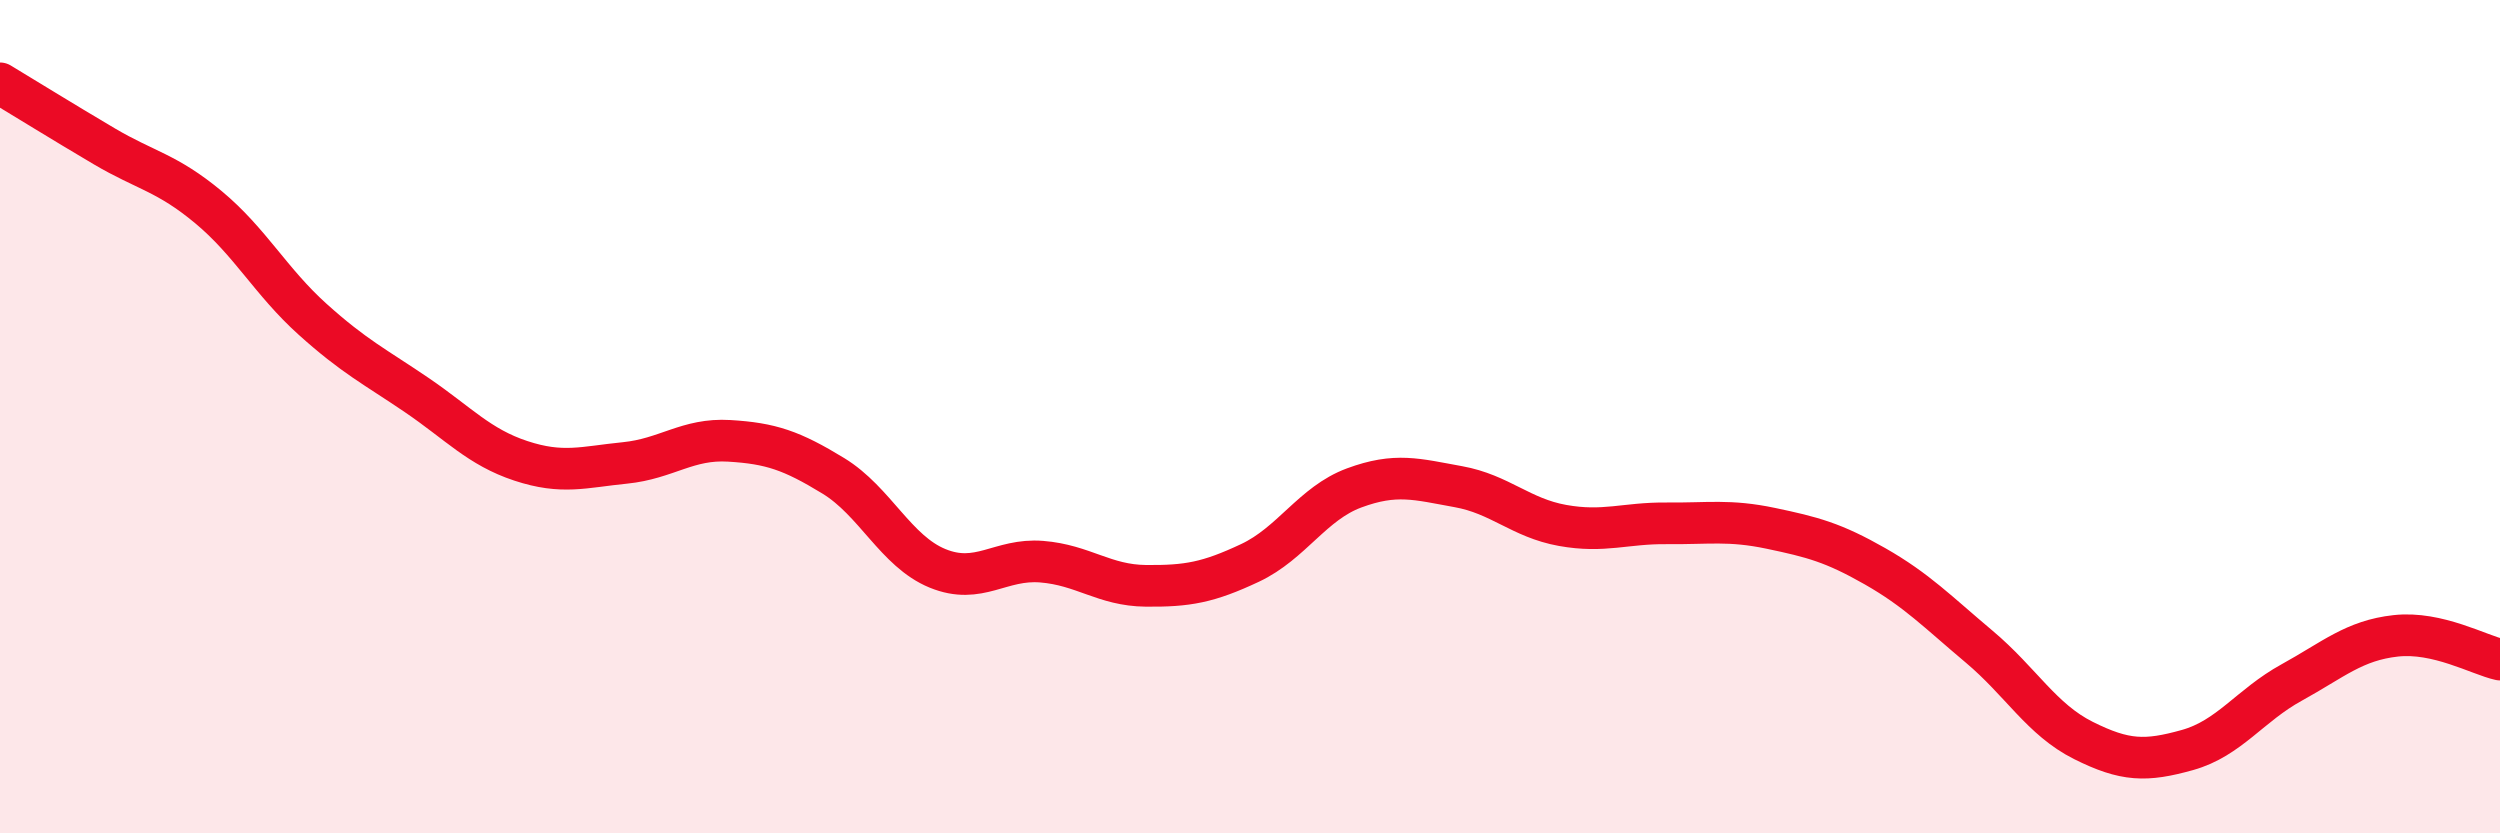 
    <svg width="60" height="20" viewBox="0 0 60 20" xmlns="http://www.w3.org/2000/svg">
      <path
        d="M 0,2 C 0.5,2.3 1.5,2.92 2.5,3.51 C 3.5,4.1 4,4.14 5,4.97 C 6,5.8 6.5,6.76 7.5,7.66 C 8.5,8.56 9,8.8 10,9.48 C 11,10.16 11.5,10.73 12.5,11.06 C 13.5,11.39 14,11.21 15,11.11 C 16,11.01 16.5,10.52 17.5,10.58 C 18.5,10.64 19,10.81 20,11.42 C 21,12.03 21.5,13.23 22.5,13.64 C 23.5,14.05 24,13.4 25,13.48 C 26,13.56 26.5,14.05 27.5,14.06 C 28.5,14.07 29,13.98 30,13.51 C 31,13.04 31.5,12.08 32.5,11.71 C 33.5,11.34 34,11.5 35,11.68 C 36,11.86 36.5,12.43 37.5,12.61 C 38.5,12.79 39,12.55 40,12.56 C 41,12.57 41.5,12.47 42.5,12.68 C 43.5,12.89 44,13.02 45,13.59 C 46,14.16 46.5,14.68 47.5,15.52 C 48.5,16.36 49,17.27 50,17.77 C 51,18.27 51.5,18.28 52.5,18 C 53.5,17.72 54,16.93 55,16.38 C 56,15.83 56.5,15.37 57.5,15.26 C 58.5,15.15 59.5,15.72 60,15.83L60 20L0 20Z"
        fill="#EB0A25"
        opacity="0.1"
        stroke-linecap="round"
        stroke-linejoin="round"
      />
      <path
        d="M 0,2 C 0.5,2.3 1.5,2.92 2.5,3.51 C 3.5,4.1 4,4.14 5,4.97 C 6,5.8 6.5,6.76 7.5,7.66 C 8.5,8.56 9,8.8 10,9.48 C 11,10.16 11.5,10.73 12.5,11.06 C 13.5,11.39 14,11.21 15,11.11 C 16,11.01 16.5,10.52 17.5,10.58 C 18.5,10.64 19,10.81 20,11.42 C 21,12.03 21.5,13.23 22.5,13.64 C 23.5,14.05 24,13.4 25,13.48 C 26,13.56 26.5,14.05 27.5,14.06 C 28.5,14.07 29,13.98 30,13.51 C 31,13.04 31.5,12.08 32.5,11.71 C 33.5,11.34 34,11.5 35,11.68 C 36,11.86 36.5,12.43 37.5,12.61 C 38.5,12.79 39,12.55 40,12.56 C 41,12.57 41.5,12.47 42.5,12.68 C 43.5,12.89 44,13.02 45,13.59 C 46,14.16 46.5,14.68 47.5,15.52 C 48.5,16.36 49,17.27 50,17.77 C 51,18.27 51.5,18.28 52.5,18 C 53.5,17.72 54,16.93 55,16.38 C 56,15.83 56.5,15.37 57.5,15.26 C 58.5,15.15 59.5,15.72 60,15.83"
        stroke="#EB0A25"
        stroke-width="1"
        fill="none"
        stroke-linecap="round"
        stroke-linejoin="round"
      />
    </svg>
  
